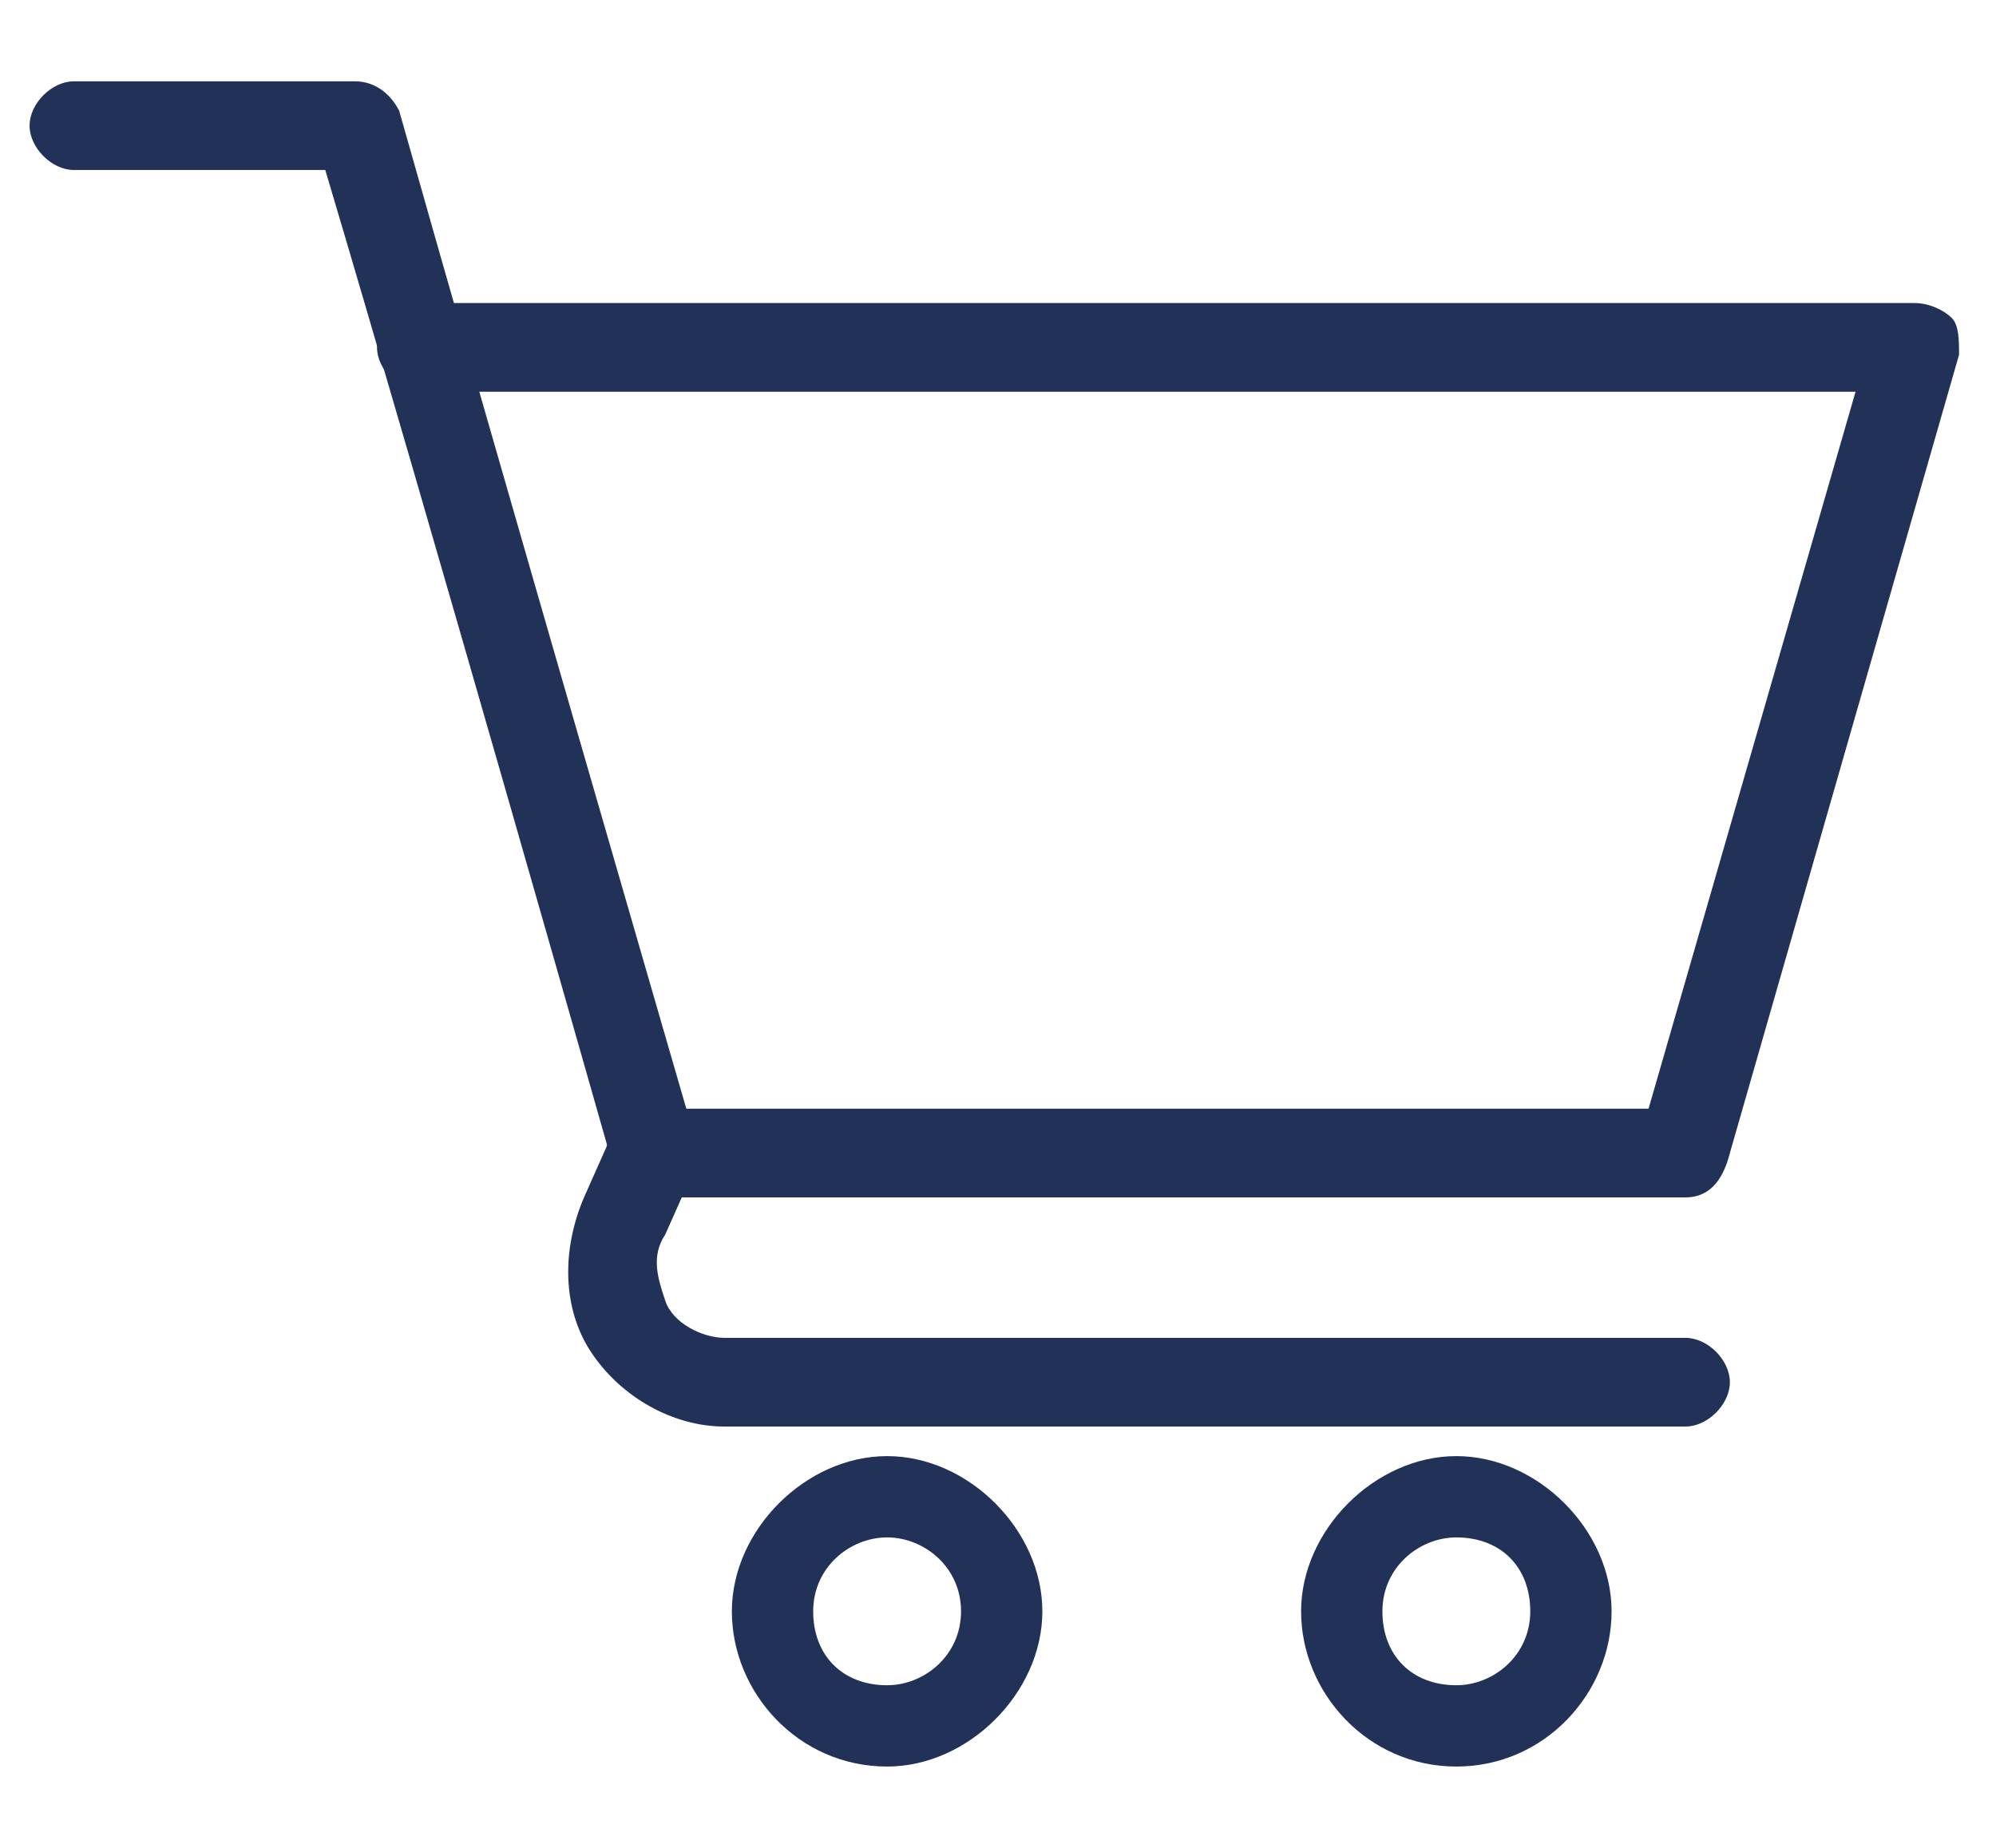 <?xml version="1.0" encoding="utf-8"?>
<!-- Generator: Adobe Illustrator 19.0.0, SVG Export Plug-In . SVG Version: 6.00 Build 0)  -->
<svg version="1.1" id="Layer_1" xmlns="http://www.w3.org/2000/svg" xmlns:xlink="http://www.w3.org/1999/xlink" x="0px" y="0px"
	 width="27px" height="25px" viewBox="0 0 27 25" style="enable-background:new 0 0 27 25;" xml:space="preserve">
<style type="text/css">
	.Drop_x0020_Shadow{fill:none;}
	.Outer_x0020_Glow_x0020_5_x0020_pt{fill:none;}
	.Jive_GS{fill:#A6D0E4;}
	.st0{fill:#213158;}
</style>
<g id="g2011">
	<g id="g2017" transform="translate(106,406)">
		<g id="path2019">
			<path id="XMLID_11_" class="st0" d="M-83.2-389.8h-14c-0.3,0-0.6-0.3-0.6-0.6s0.3-0.6,0.6-0.6h13.5l2.8-9.7h-19.4
				c-0.3,0-0.6-0.3-0.6-0.6s0.3-0.6,0.6-0.6h20.2c0.2,0,0.4,0.1,0.5,0.2c0.1,0.1,0.1,0.3,0.1,0.5l-3.1,10.8
				C-82.7-390-82.9-389.8-83.2-389.8z"/>
		</g>
	</g>
	<g id="g2021" transform="translate(256,76)">
		<g id="path2023">
			<path id="XMLID_8_" class="st0" d="M-244-52.1c-1.2,0-2.1-1-2.1-2.1s1-2.1,2.1-2.1s2.1,1,2.1,2.1S-242.9-52.1-244-52.1z
				 M-244-55.2c-0.5,0-1,0.4-1,1s0.4,1,1,1c0.5,0,1-0.4,1-1S-243.5-55.2-244-55.2z"/>
		</g>
	</g>
	<g id="g2025" transform="translate(407,76)">
		<g id="path2027">
			<path id="XMLID_5_" class="st0" d="M-387.3-52.1c-1.2,0-2.1-1-2.1-2.1s1-2.1,2.1-2.1s2.1,1,2.1,2.1S-386.1-52.1-387.3-52.1z
				 M-387.3-55.2c-0.5,0-1,0.4-1,1s0.4,1,1,1c0.5,0,1-0.4,1-1S-386.7-55.2-387.3-55.2z"/>
		</g>
	</g>
	<g id="g2029" transform="translate(437,136)">
		<g id="path2031">
			<path id="XMLID_4_" class="st0" d="M-414.2-116.7h-13c-0.7,0-1.4-0.4-1.8-1c-0.4-0.6-0.4-1.4-0.1-2.1l0.4-0.9
				c0.1-0.3,0.5-0.4,0.8-0.3c0.3,0.1,0.4,0.5,0.3,0.8l-0.4,0.9c-0.2,0.3-0.1,0.6,0,0.9s0.5,0.5,0.8,0.5h13c0.3,0,0.6,0.3,0.6,0.6
				C-413.6-117-413.9-116.7-414.2-116.7z"/>
		</g>
	</g>
	<g id="g2033" transform="translate(15,466)">
		<g id="path2035">
			<path id="XMLID_3_" class="st0" d="M-6.7-450.2c0,0-2.5-8.8-3.9-13.5h-3.4c-0.3,0-0.6-0.3-0.6-0.6c0-0.3,0.3-0.6,0.6-0.6h3.8
				c0.3,0,0.5,0.2,0.6,0.4c1.3,4.6,4,13.9,4,13.9L-6.7-450.2z"/>
		</g>
	</g>
</g>
</svg>
